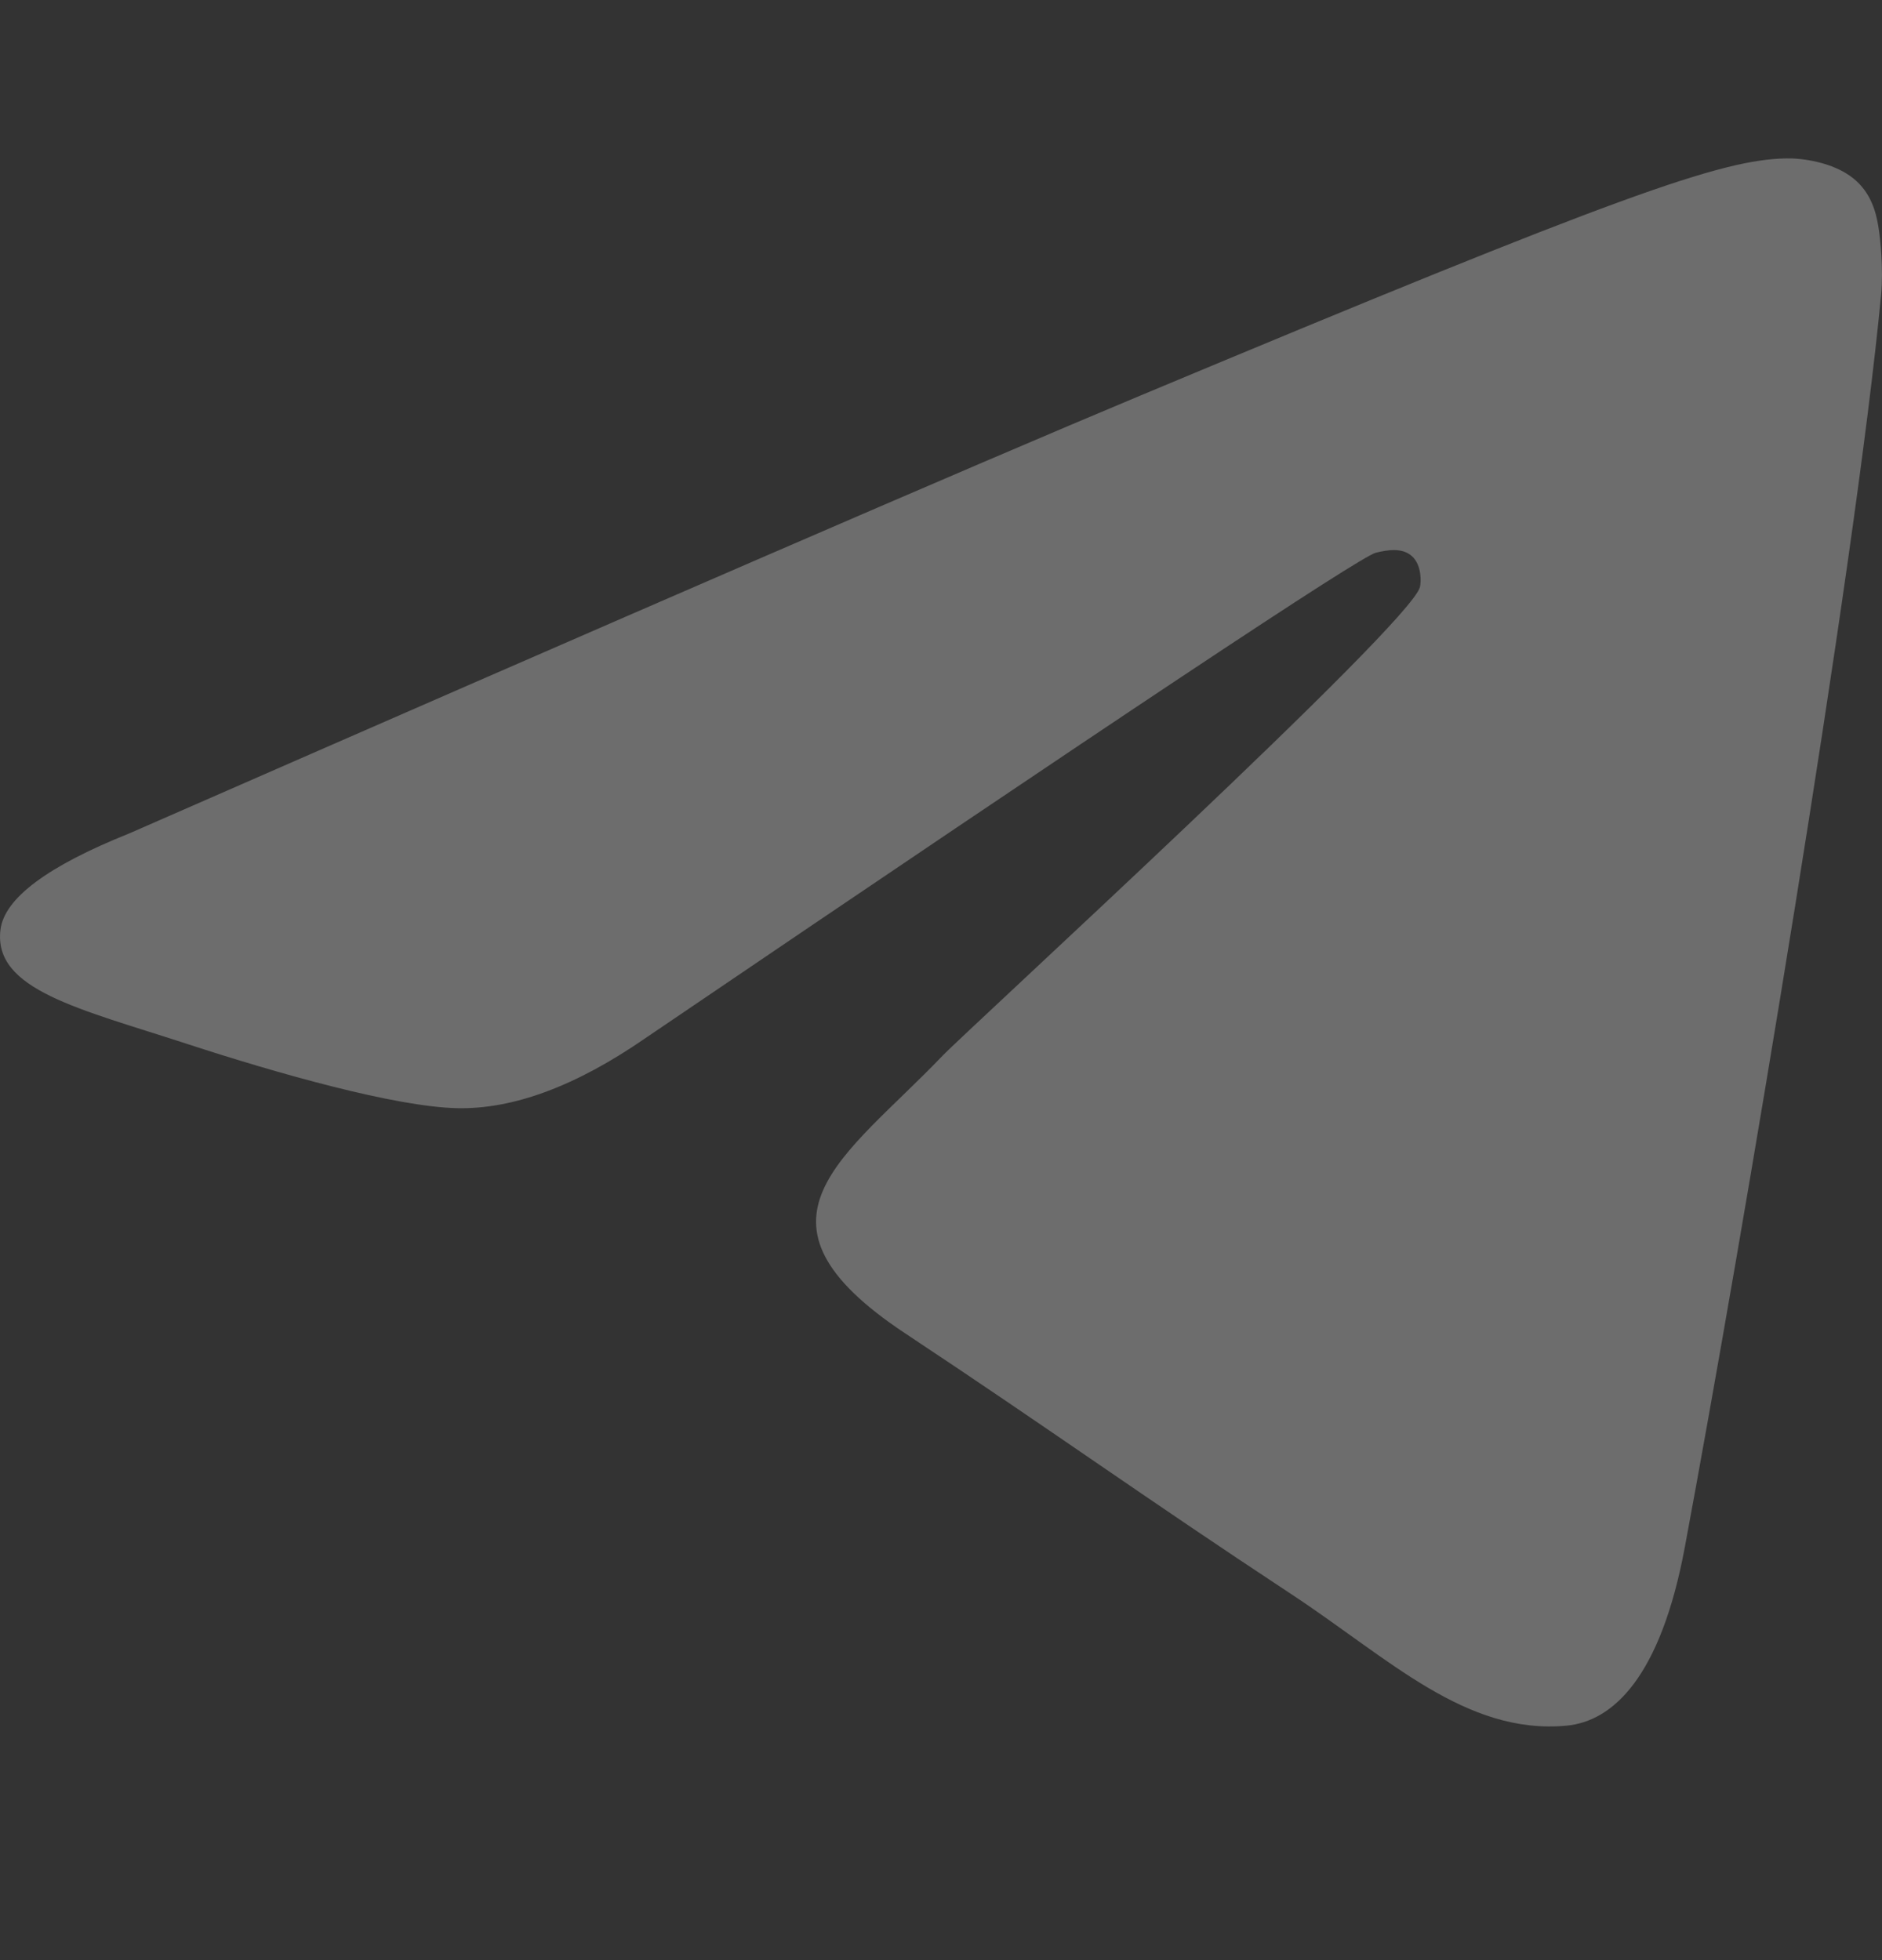 <?xml version="1.0" encoding="UTF-8"?>
<svg xmlns="http://www.w3.org/2000/svg" width="24" height="25" viewBox="0 0 24 25" fill="none">
  <rect x="0" y="0" width="24" height="25" fill="#333333" stroke="none"/>
  <g opacity="0.7" clip-path="url(#clip0_1100_5080)">
    <g clip-path="url(#clip1_1100_5080)">
      <g clip-path="url(#clip2_1100_5080)">
        <path fill-rule="evenodd" clip-rule="evenodd" d="M1.65 10.629C8.092 7.807 12.388 5.946 14.538 5.047C20.675 2.48 21.95 2.034 22.782 2.02C22.964 2.016 23.373 2.062 23.638 2.278C23.861 2.46 23.923 2.707 23.952 2.88C23.982 3.053 24.018 3.447 23.989 3.755C23.657 7.269 22.218 15.796 21.486 19.731C21.176 21.397 20.566 21.955 19.975 22.01C18.692 22.128 17.717 21.157 16.474 20.337C14.529 19.055 13.431 18.257 11.543 17.006C9.361 15.56 10.775 14.766 12.018 13.467C12.344 13.127 17.998 7.955 18.108 7.486C18.122 7.428 18.134 7.209 18.005 7.093C17.876 6.978 17.685 7.017 17.547 7.049C17.352 7.093 14.245 9.158 8.226 13.244C7.344 13.853 6.545 14.15 5.829 14.134C5.04 14.117 3.522 13.686 2.394 13.317C1.01 12.865 -0.09 12.625 0.006 11.857C0.056 11.457 0.604 11.048 1.65 10.629Z" fill="white" fill-opacity="0.4"></path>
      </g>
    </g>
  </g>
  <defs>
    <clipPath id="clip0_1100_5080">
      <rect width="24" height="24" fill="white" transform="translate(0 0.02)"></rect>
    </clipPath>
    <clipPath id="clip1_1100_5080">
      <rect width="24" height="24" fill="white" transform="translate(0 0.02)"></rect>
    </clipPath>
    <clipPath id="clip2_1100_5080">
      <rect width="24" height="24" fill="white" transform="translate(0 0.02)"></rect>
    </clipPath>
  </defs>
</svg>
